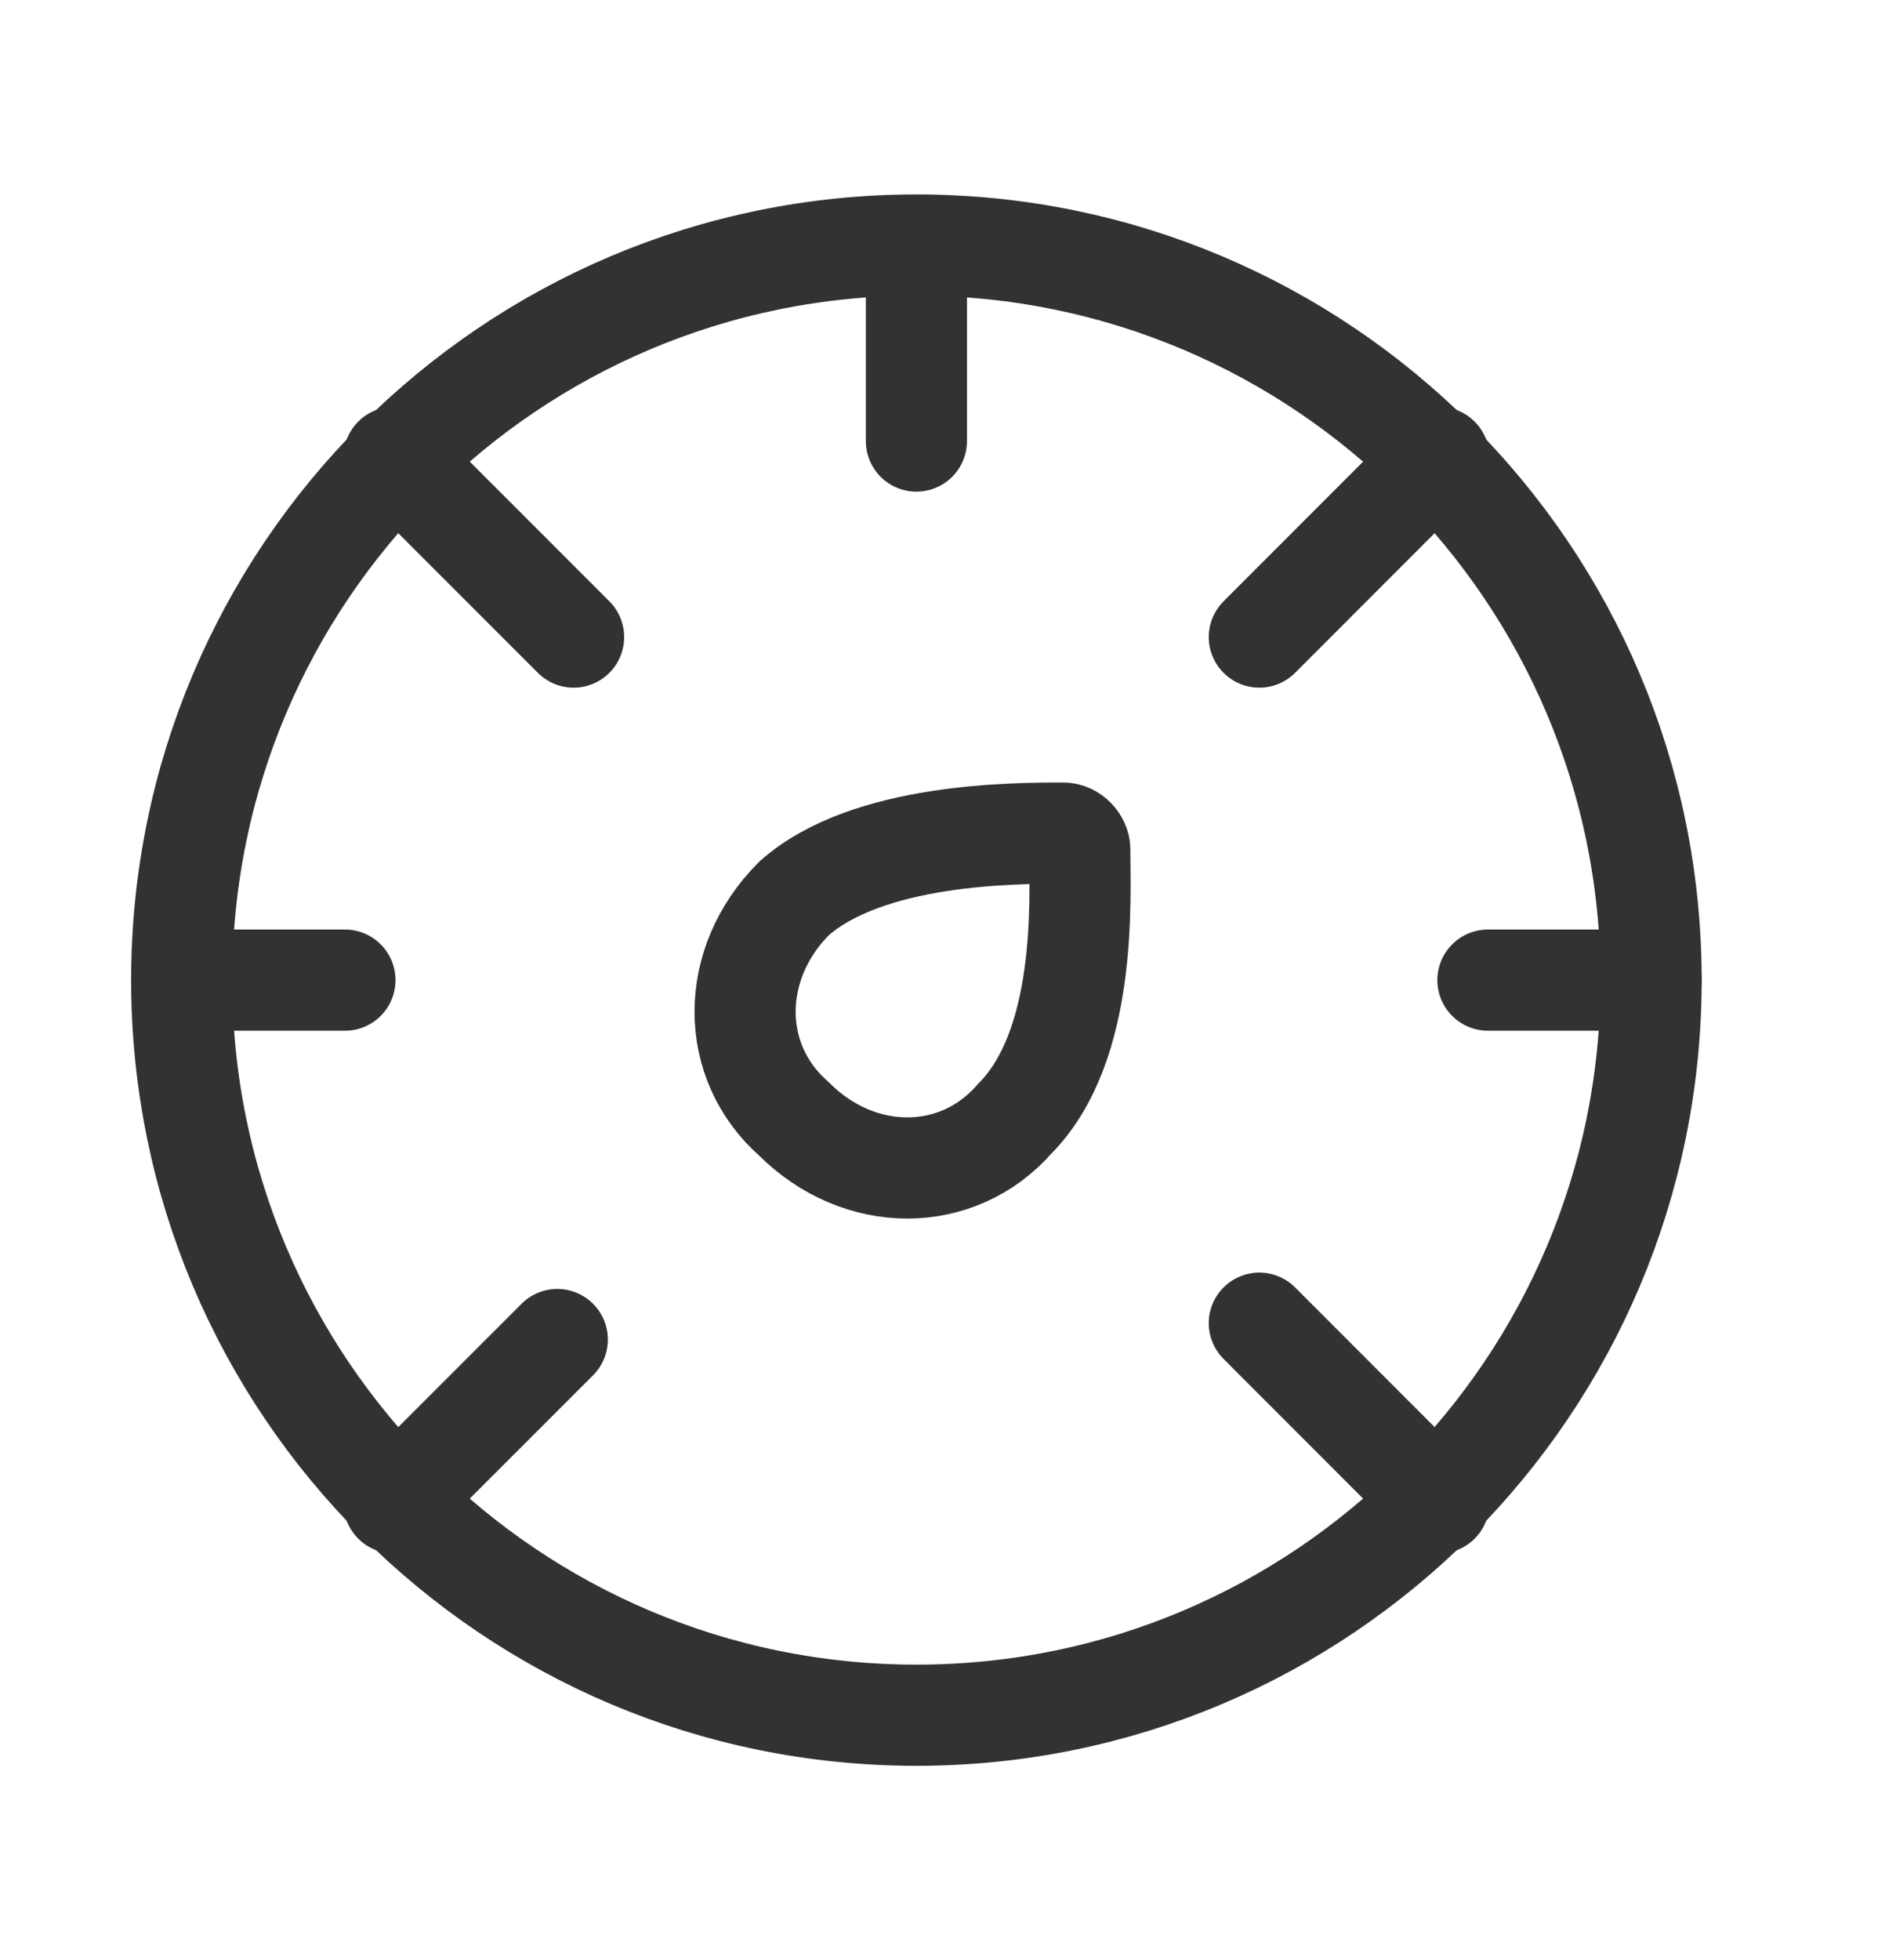<svg width="30" height="31" viewBox="0 0 30 31" fill="none" xmlns="http://www.w3.org/2000/svg">
<g clip-path="url(#clip0_211_1328)">
<path d="M14.5 4.392V6.975" stroke="#323232" stroke-width="1.6" stroke-linecap="round" stroke-linejoin="round"/>
<path d="M26.126 15.5H23.543" stroke="#323232" stroke-width="1.6" stroke-linecap="round" stroke-linejoin="round"/>
<path d="M2.875 15.5H5.458" stroke="#323232" stroke-width="1.6" stroke-linecap="round" stroke-linejoin="round"/>
<path d="M22.767 7.233L19.926 10.075" stroke="#323232" stroke-width="1.6" stroke-linecap="round" stroke-linejoin="round"/>
<path d="M6.234 23.767L8.818 21.184" stroke="#323232" stroke-width="1.6" stroke-linecap="round" stroke-linejoin="round"/>
<path d="M22.767 23.767L19.926 20.925" stroke="#323232" stroke-width="1.6" stroke-linecap="round" stroke-linejoin="round"/>
<path d="M6.234 7.233L9.076 10.075" stroke="#323232" stroke-width="1.6" stroke-linecap="round" stroke-linejoin="round"/>
<path d="M14.5 27.125C20.92 27.125 26.125 21.92 26.125 15.5C26.125 9.08 20.92 3.875 14.5 3.875C8.08 3.875 2.875 9.08 2.875 15.5C2.875 21.92 8.08 27.125 14.5 27.125Z" stroke="#323232" stroke-width="1.6" stroke-linecap="round" stroke-linejoin="round"/>
<path d="M12.564 14.208C11.531 15.242 11.531 16.791 12.564 17.696C13.597 18.729 15.147 18.729 16.052 17.696C17.214 16.533 17.085 14.208 17.085 13.433C17.085 13.304 16.956 13.175 16.827 13.175C16.052 13.175 13.727 13.175 12.564 14.208Z" stroke="#323232" stroke-width="1.6" stroke-miterlimit="10" stroke-linecap="round" stroke-linejoin="round"/>
</g>
<defs>
<clipPath id="clip0_211_1328">
<rect width="30" height="31" fill="white"/>
</clipPath>
</defs>
</svg>
